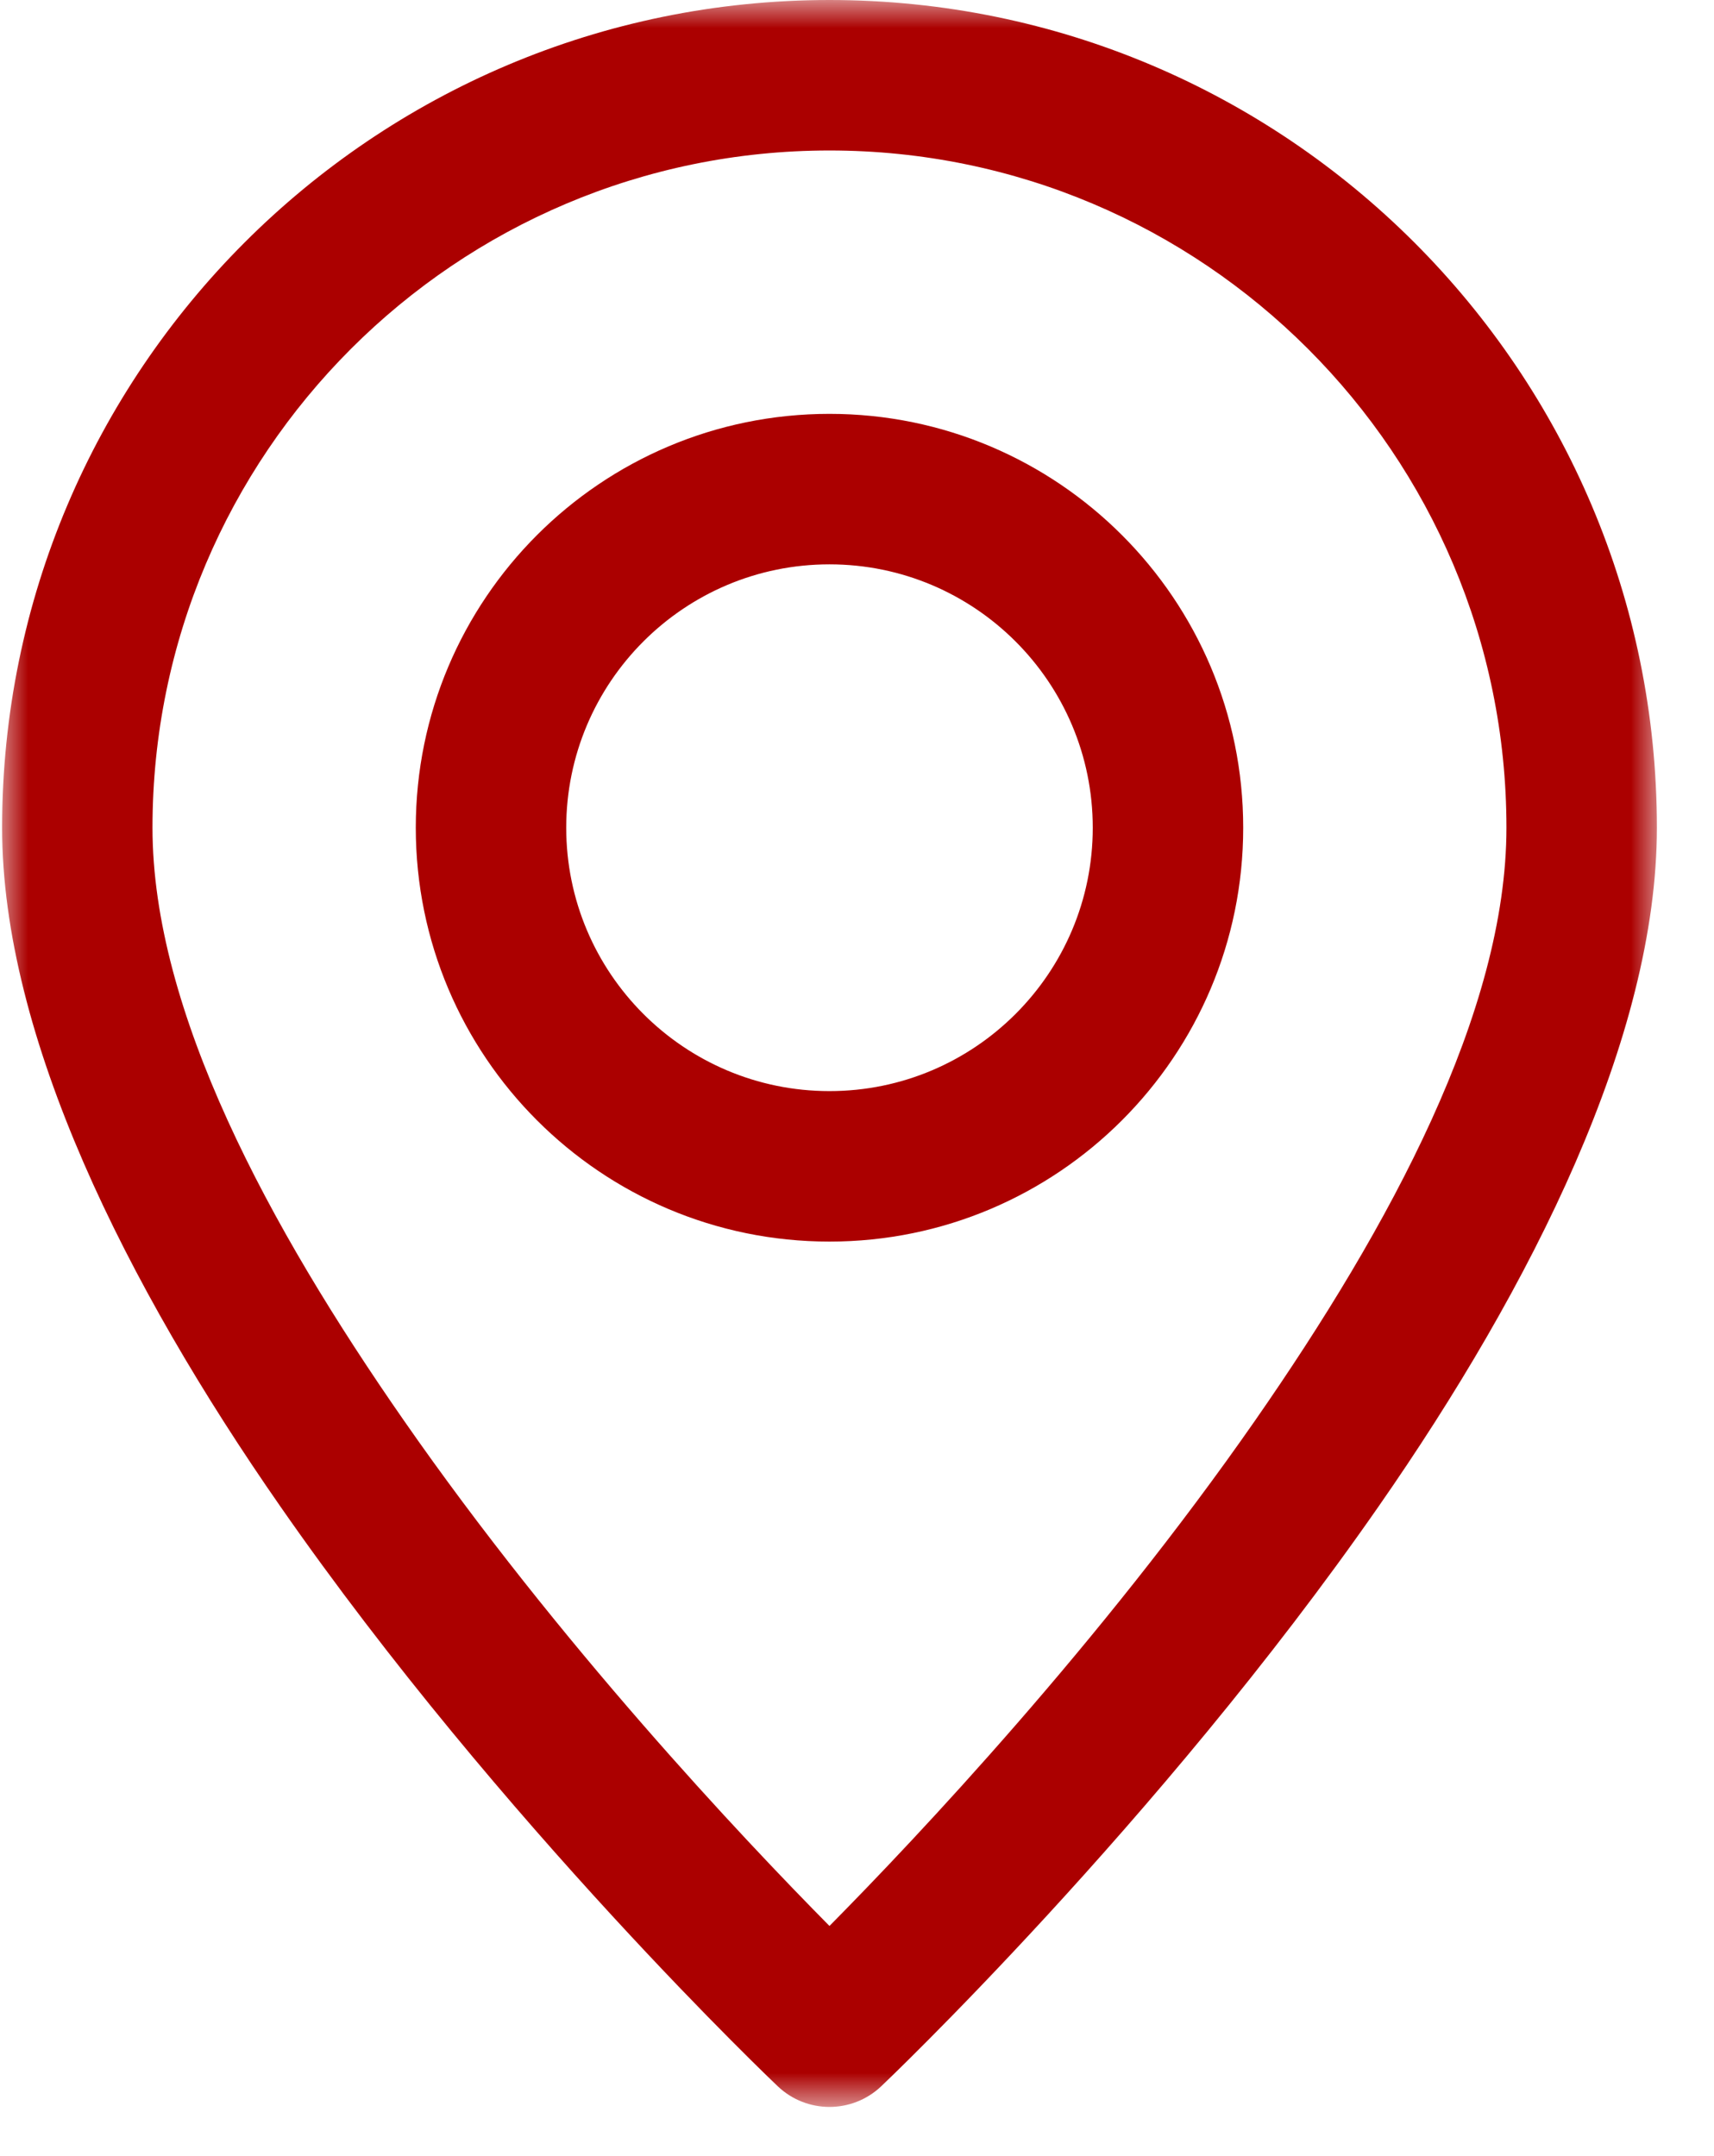 <?xml version="1.0" encoding="UTF-8"?>
<svg xmlns="http://www.w3.org/2000/svg" width="31" height="39" viewBox="0 0 31 39" fill="none">
  <g id="Clip path group">
    <mask id="mask0_51_722" style="mask-type:luminance" maskUnits="userSpaceOnUse" x="-1" y="0" width="32" height="39">
      <g id="98a86bb09c">
        <path id="Vector" d="M-0.01 0H30.014V38.119H-0.01V0Z" fill="white"></path>
      </g>
    </mask>
    <g mask="url(#mask0_51_722)">
      <g id="Group">
        <path id="Vector_2" fill-rule="evenodd" clip-rule="evenodd" d="M15.002 0C6.743 0 0.038 6.709 0.038 14.972C0.038 18.753 2.288 23.249 5.07 27.248C9.068 32.997 14.067 37.737 14.067 37.737C14.591 38.235 15.413 38.235 15.938 37.737C15.938 37.737 20.936 32.997 24.934 27.248C27.717 23.249 29.967 18.753 29.967 14.972C29.967 6.709 23.261 0 15.002 0ZM15.002 2.722C21.76 2.722 27.246 8.211 27.246 14.972C27.246 18.291 25.142 22.183 22.701 25.693C19.899 29.721 16.587 33.234 15.002 34.837C13.417 33.234 10.104 29.721 7.304 25.693C4.862 22.183 2.758 18.291 2.758 14.972C2.758 8.211 8.245 2.722 15.002 2.722ZM15.002 7.486C10.871 7.486 7.52 10.839 7.52 14.972C7.52 19.104 10.871 22.458 15.002 22.458C19.132 22.458 22.485 19.104 22.485 14.972C22.485 10.839 19.132 7.486 15.002 7.486ZM15.002 10.208C17.63 10.208 19.764 12.342 19.764 14.972C19.764 17.601 17.63 19.736 15.002 19.736C12.373 19.736 10.241 17.601 10.241 14.972C10.241 12.342 12.373 10.208 15.002 10.208Z" fill="#AB0000"></path>
      </g>
    </g>
  </g>
</svg>
